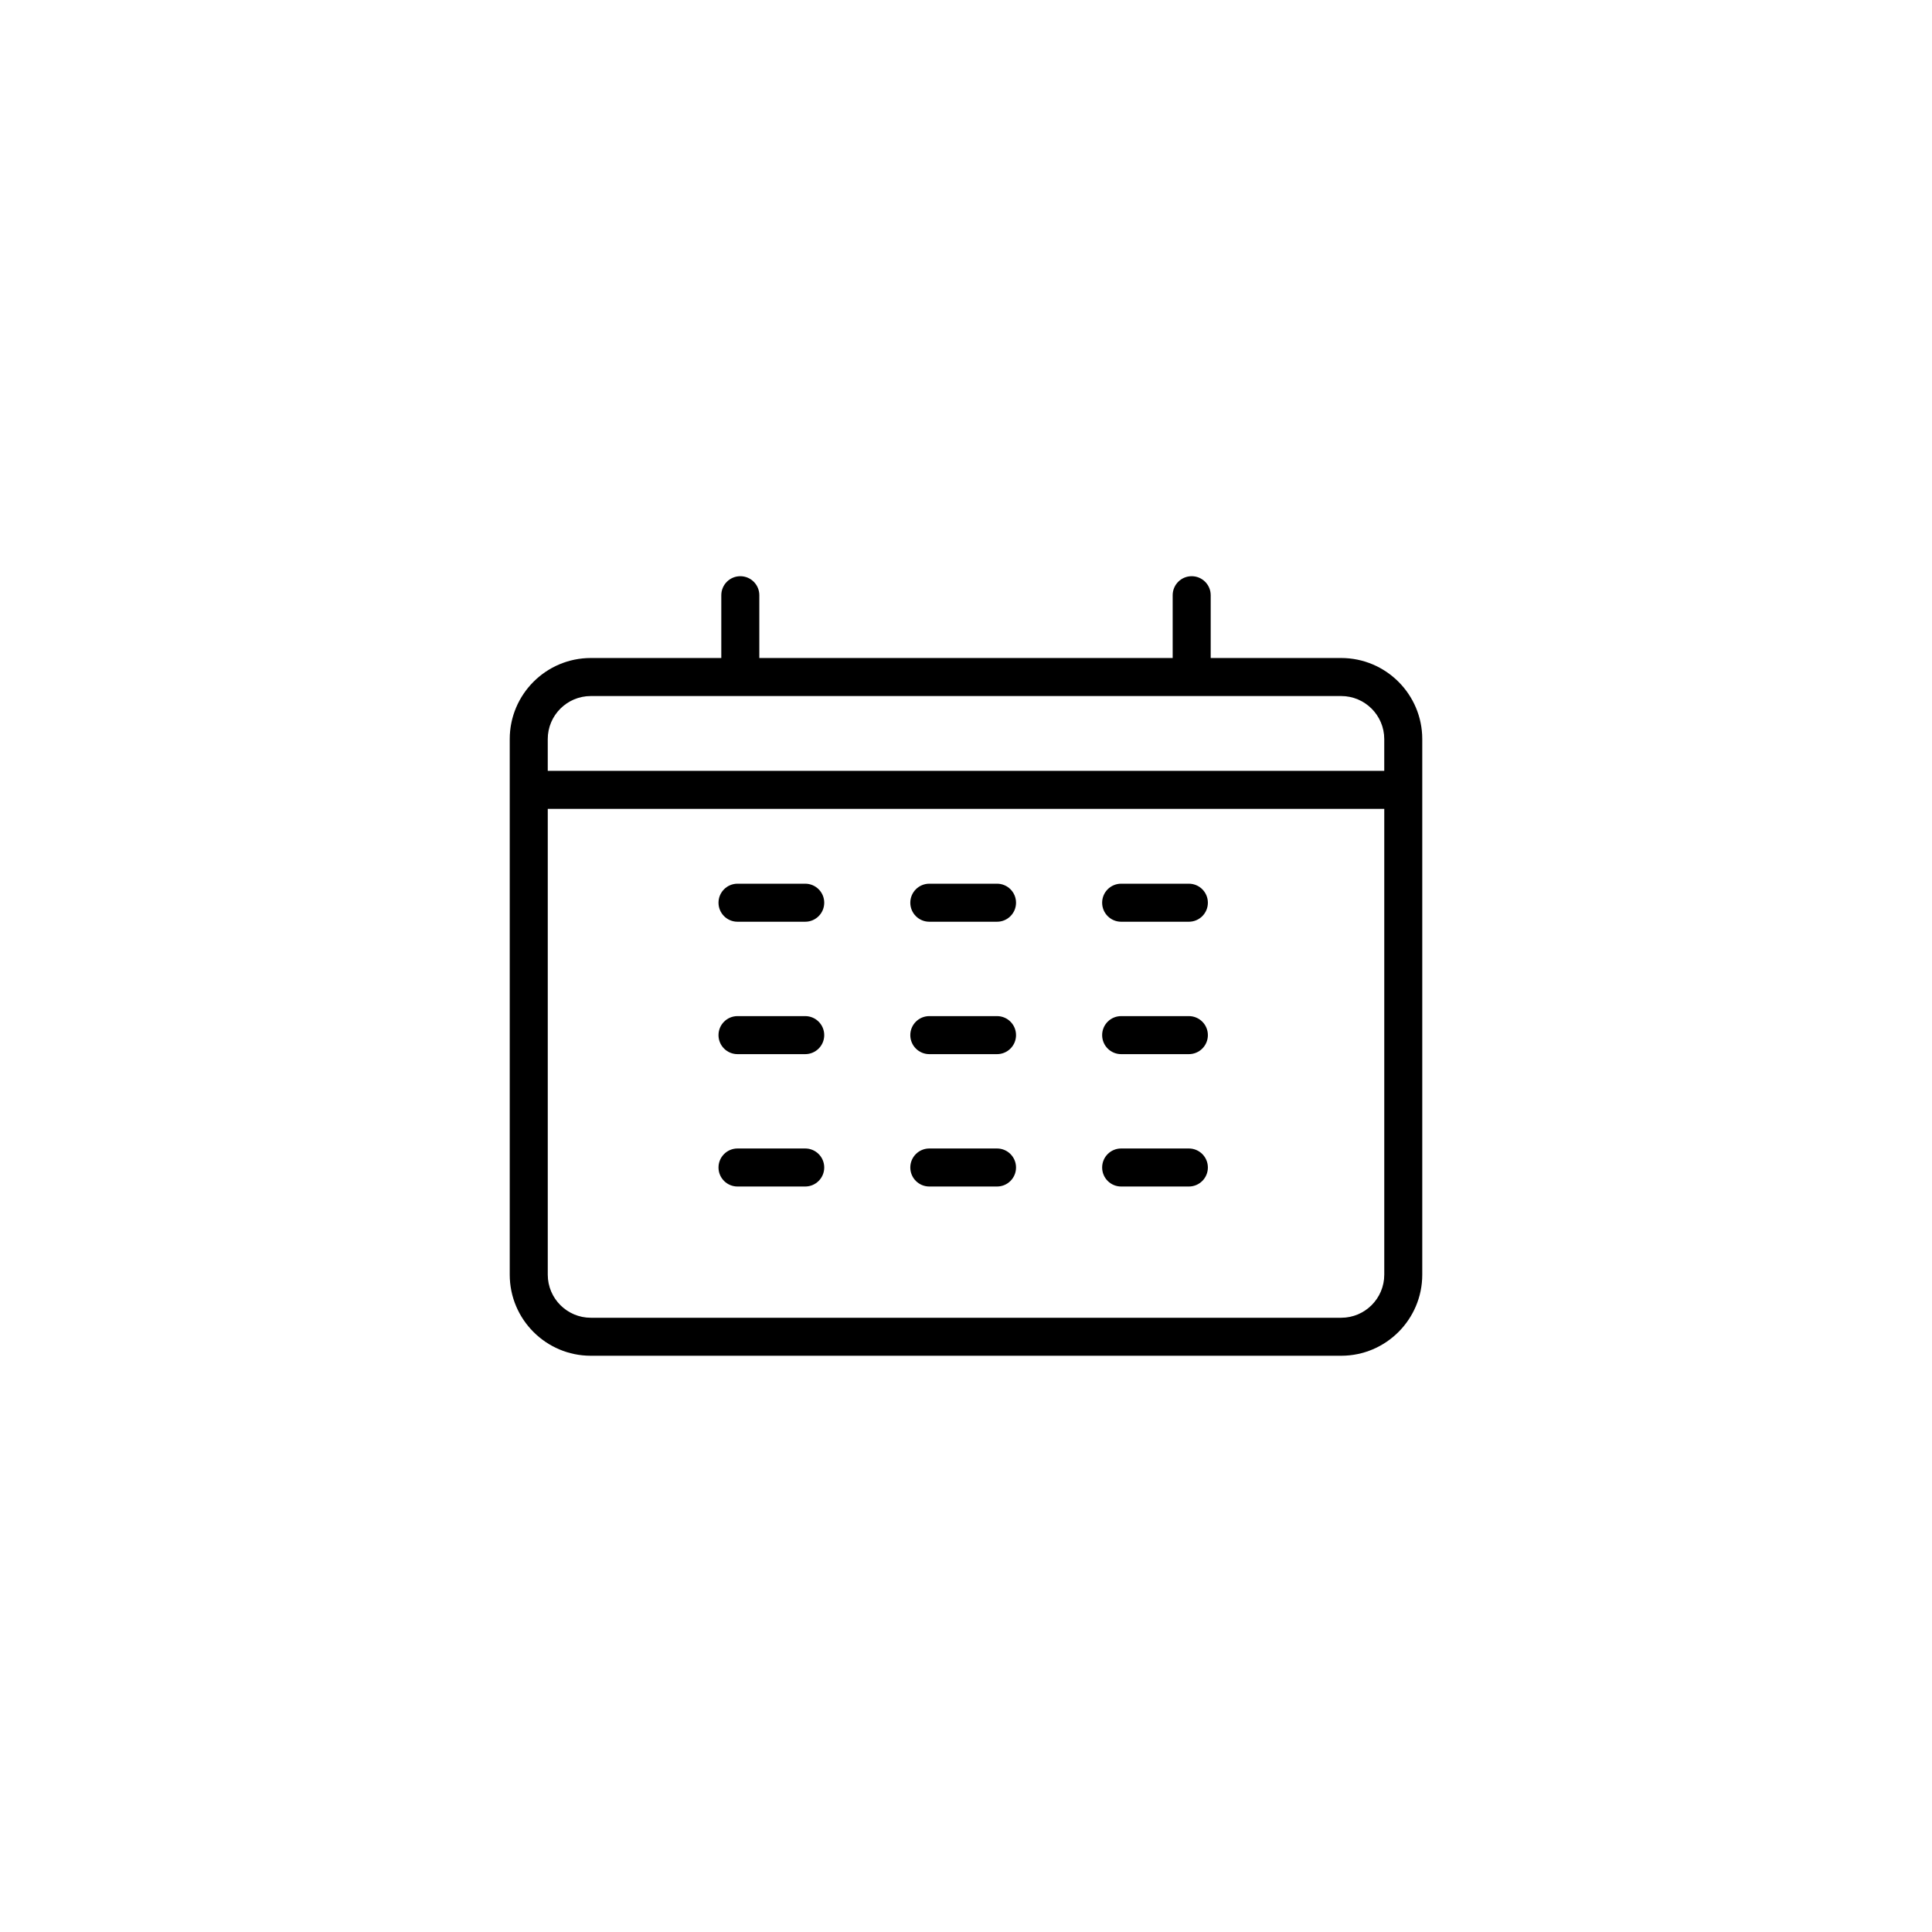 <?xml version="1.0" encoding="UTF-8"?>
<!-- Uploaded to: ICON Repo, www.svgrepo.com, Generator: ICON Repo Mixer Tools -->
<svg fill="#000000" width="800px" height="800px" version="1.1" viewBox="144 144 512 512" xmlns="http://www.w3.org/2000/svg">
 <g>
  <path d="m499.43 318.38h-34.582v-16.641c0-2.781-2.254-5.039-5.039-5.039-2.785 0-5.039 2.254-5.039 5.039v16.641h-109.54v-16.641c0-2.781-2.254-5.039-5.039-5.039-2.781 0-5.039 2.254-5.039 5.039v16.641h-34.586c-11.844 0-21.48 9.637-21.48 21.484v141.94c0 11.848 9.637 21.484 21.484 21.484h198.86c11.844 0 21.484-9.637 21.484-21.484v-141.94c0-11.848-9.641-21.484-21.488-21.484zm-198.86 10.078h198.86c6.293 0 11.41 5.113 11.41 11.406v8.422l-221.68-0.004v-8.422c0-6.289 5.117-11.402 11.406-11.402zm198.86 164.76h-198.86c-6.289 0-11.406-5.117-11.406-11.41v-123.45h221.68v123.45c0 6.293-5.117 11.41-11.41 11.41z"/>
  <path d="m357.39 378.19h-17.941c-2.781 0-5.039 2.254-5.039 5.039 0 2.781 2.254 5.039 5.039 5.039h17.941c2.781 0 5.039-2.254 5.039-5.039 0-2.785-2.258-5.039-5.039-5.039z"/>
  <path d="m408.22 378.19h-17.941c-2.781 0-5.039 2.254-5.039 5.039 0 2.781 2.254 5.039 5.039 5.039h17.941c2.785 0 5.039-2.254 5.039-5.039 0-2.785-2.254-5.039-5.039-5.039z"/>
  <path d="m459.06 378.19h-17.941c-2.785 0-5.039 2.254-5.039 5.039 0 2.781 2.254 5.039 5.039 5.039h17.941c2.785 0 5.039-2.254 5.039-5.039 0-2.785-2.254-5.039-5.039-5.039z"/>
  <path d="m357.39 413.28h-17.941c-2.781 0-5.039 2.254-5.039 5.039s2.254 5.039 5.039 5.039h17.941c2.781 0 5.039-2.254 5.039-5.039s-2.258-5.039-5.039-5.039z"/>
  <path d="m408.22 413.28h-17.941c-2.781 0-5.039 2.254-5.039 5.039s2.254 5.039 5.039 5.039h17.941c2.785 0 5.039-2.254 5.039-5.039s-2.254-5.039-5.039-5.039z"/>
  <path d="m459.06 413.28h-17.941c-2.785 0-5.039 2.254-5.039 5.039s2.254 5.039 5.039 5.039h17.941c2.785 0 5.039-2.254 5.039-5.039s-2.254-5.039-5.039-5.039z"/>
  <path d="m357.39 448.36h-17.941c-2.781 0-5.039 2.254-5.039 5.039s2.254 5.039 5.039 5.039h17.941c2.781 0 5.039-2.254 5.039-5.039s-2.258-5.039-5.039-5.039z"/>
  <path d="m408.22 448.36h-17.941c-2.781 0-5.039 2.254-5.039 5.039s2.254 5.039 5.039 5.039h17.941c2.785 0 5.039-2.254 5.039-5.039s-2.254-5.039-5.039-5.039z"/>
  <path d="m459.06 448.36h-17.941c-2.785 0-5.039 2.254-5.039 5.039s2.254 5.039 5.039 5.039h17.941c2.785 0 5.039-2.254 5.039-5.039s-2.254-5.039-5.039-5.039z"/>
 </g>
</svg>